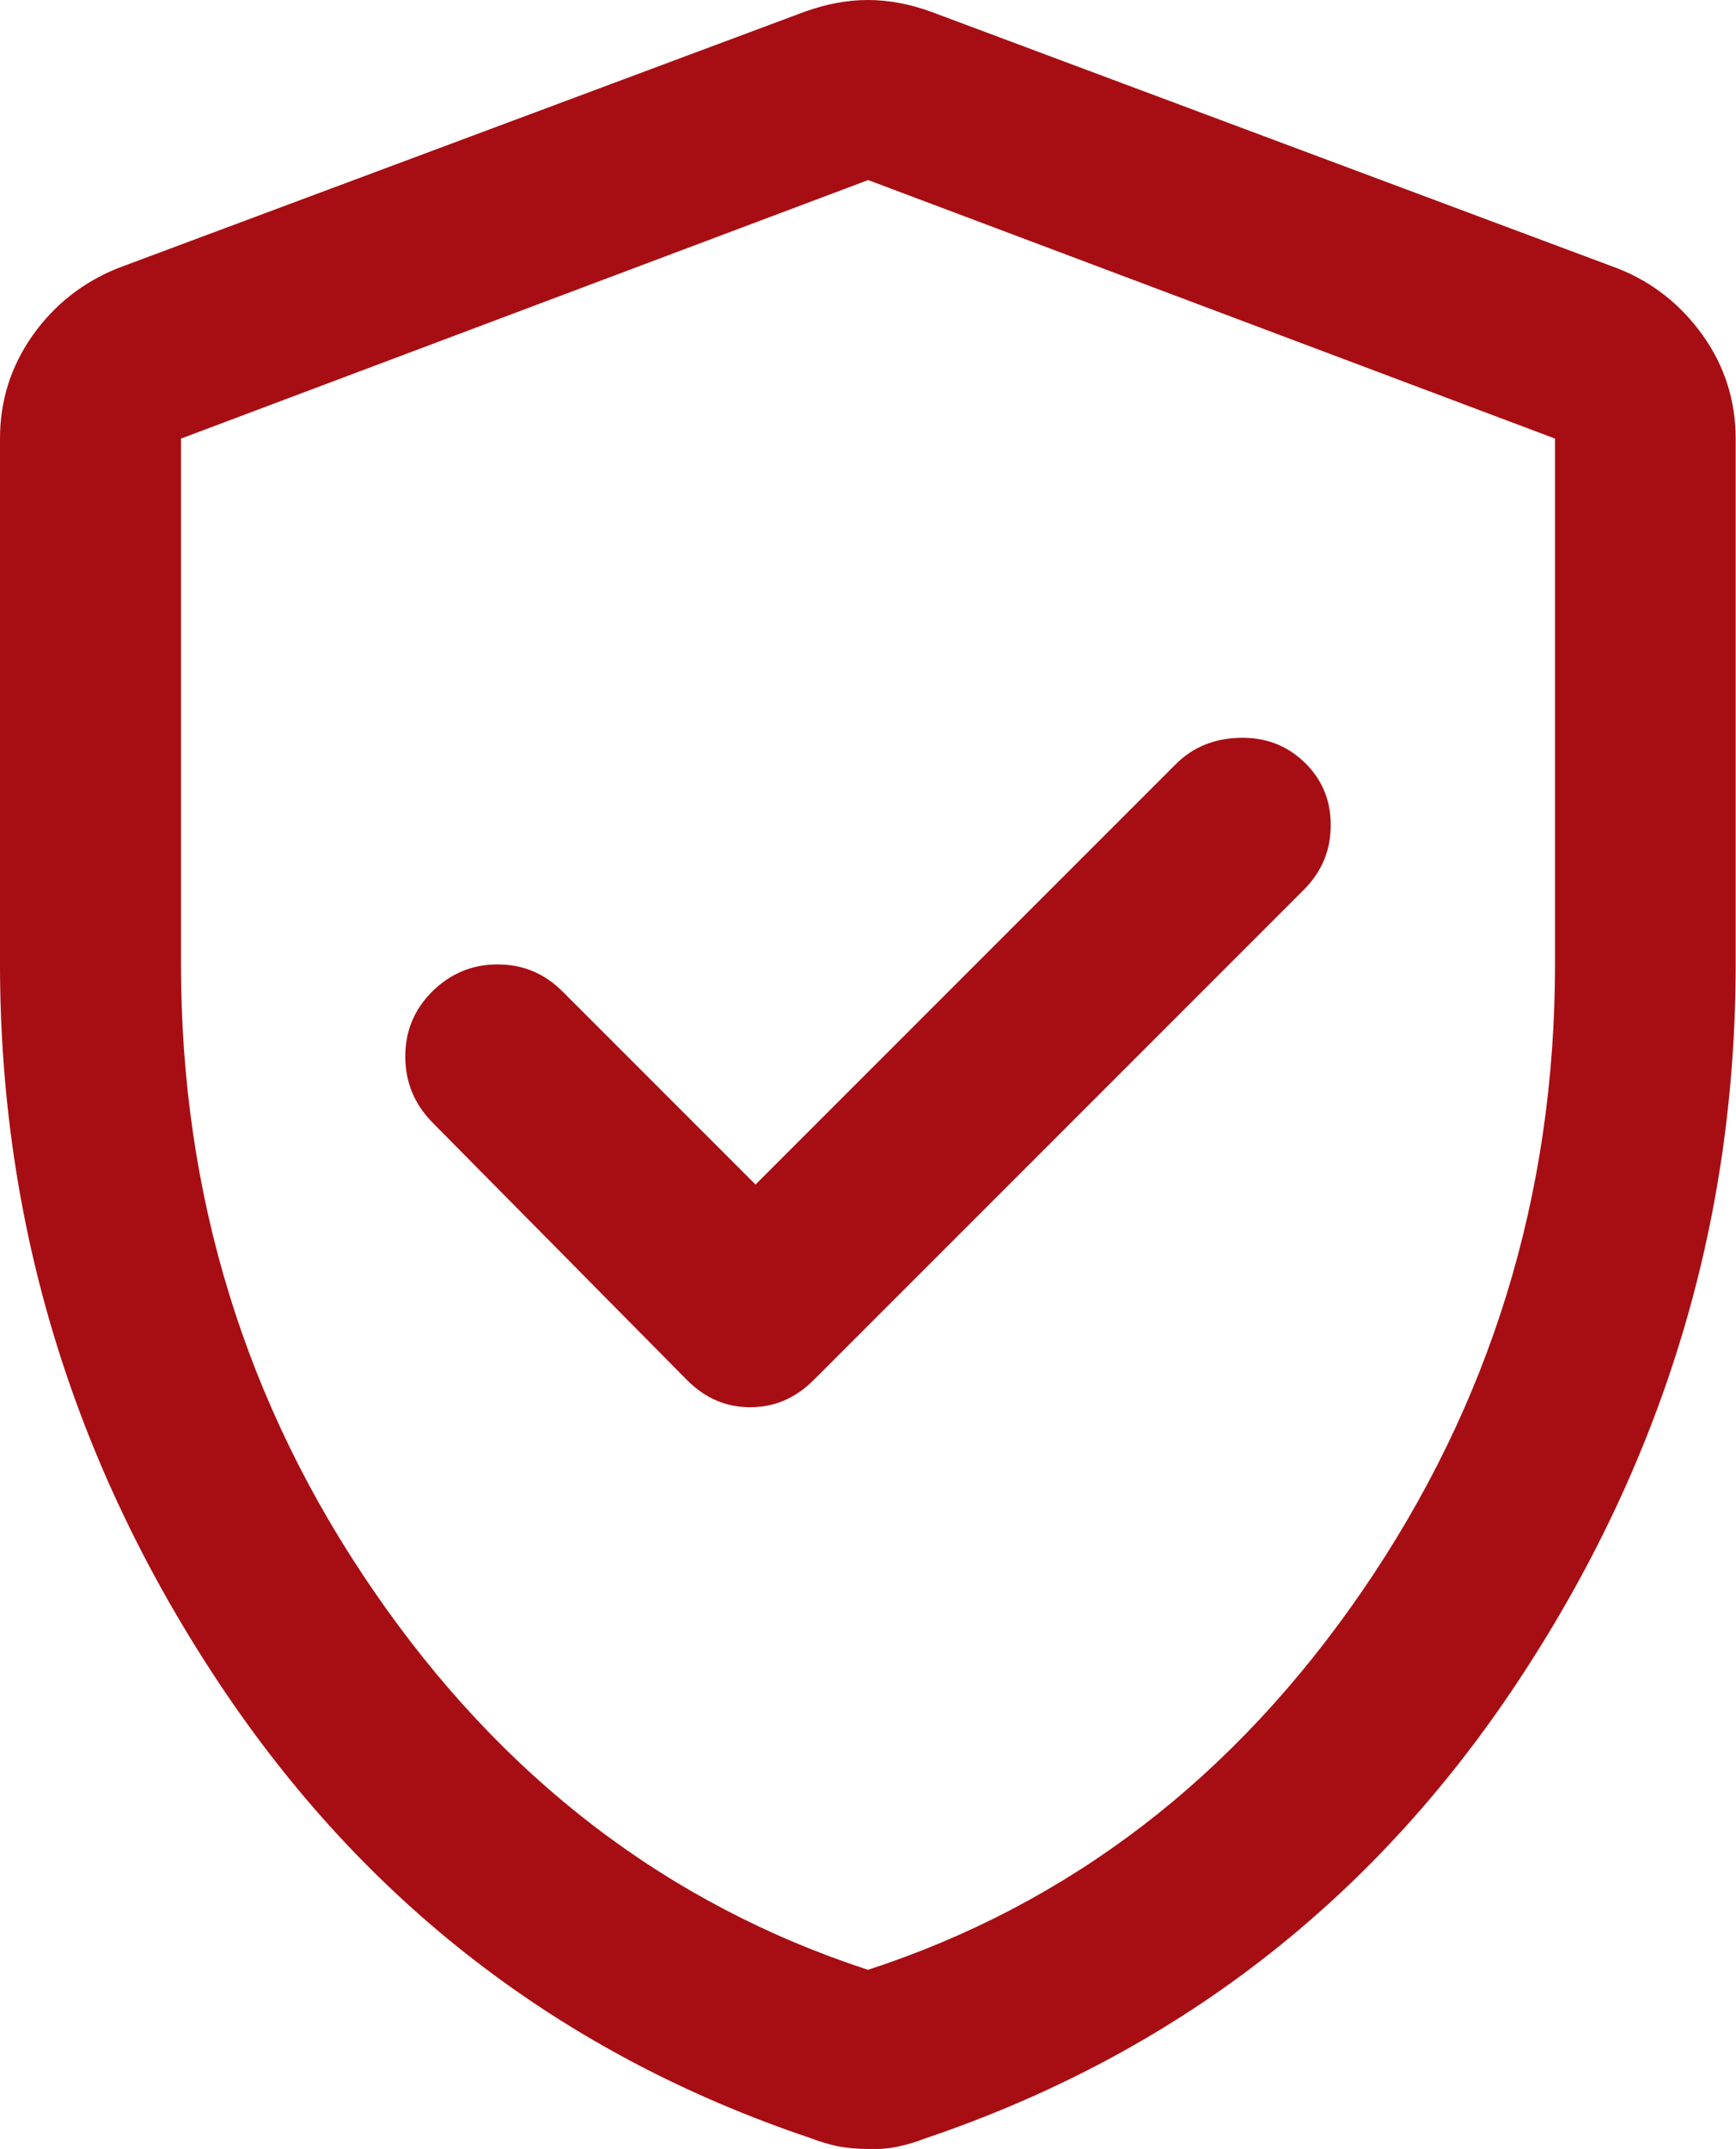 <svg viewBox="0 0 53.33 66" xmlns="http://www.w3.org/2000/svg"><path d="m23.22 36.39-5.94-5.94c-.56-.56-1.22-.83-2-.83s-1.44.28-2 .83c-.56.56-.83 1.22-.83 2s.28 1.46.83 2.02l7.83 7.92c.56.56 1.2.83 1.94.83s1.39-.28 1.94-.83l15.06-15.06c.56-.56.83-1.22.83-1.99s-.27-1.41-.81-1.93-1.2-.77-1.99-.75-1.44.29-1.96.81l-12.92 12.92zm3.44 29.61c-.33 0-.63-.03-.91-.08-.28-.06-.56-.14-.84-.25-7.65-2.57-13.71-7.24-18.19-13.99s-6.72-14.11-6.72-22.07v-16.14c0-1.18.34-2.23 1.01-3.18.67-.94 1.54-1.62 2.6-2.05l21.11-7.88c.67-.24 1.31-.36 1.94-.36s1.28.12 1.94.36l21.11 7.89c1.06.42 1.93 1.11 2.6 2.05s1.01 2 1.01 3.18v16.13c0 7.97-2.24 15.33-6.72 22.08s-10.55 11.41-18.19 13.99c-.28.11-.56.19-.84.25s-.58.08-.91.08zm0-5.5c6.19-2.02 11.25-5.9 15.19-11.64s5.92-12.16 5.92-19.25v-16.14l-21.1-7.94-21.11 7.94v16.14c0 7.09 1.97 13.51 5.92 19.25 3.94 5.74 9.01 9.62 15.19 11.64z" fill="#a70e13"/></svg>